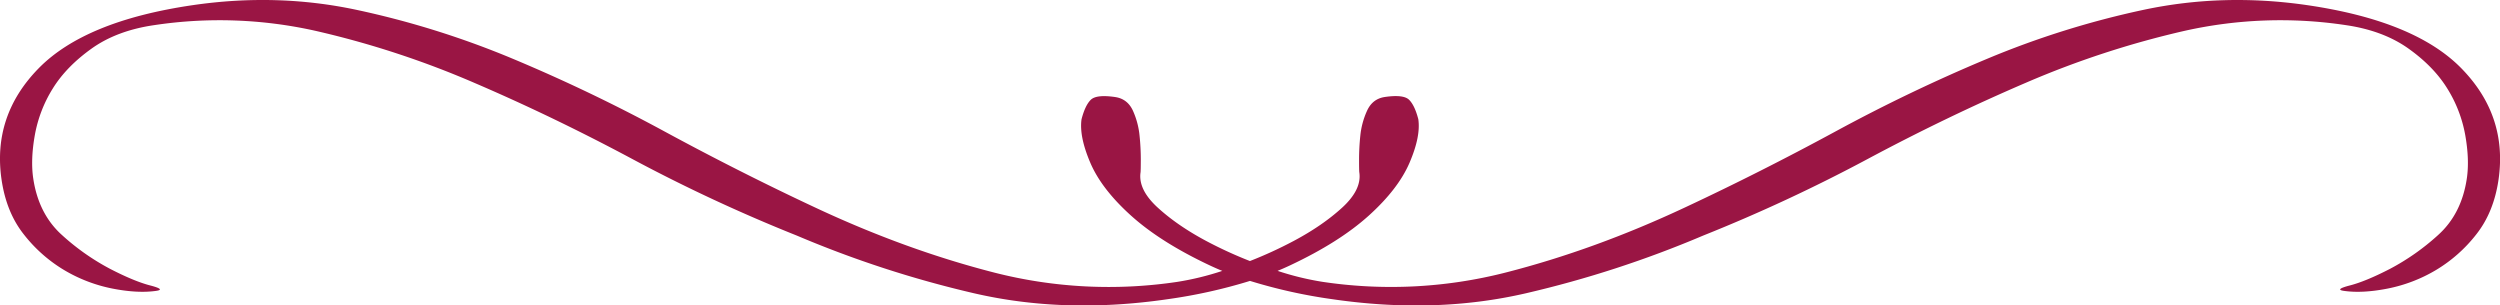 <?xml version="1.0" encoding="UTF-8"?> <svg xmlns="http://www.w3.org/2000/svg" viewBox="0 0 1714.97 209.56"> <defs> <style>.cls-1{fill:#9a1544;}</style> </defs> <g id="Слой_2" data-name="Слой 2"> <g id="Capa_1" data-name="Capa 1"> <path class="cls-1" d="M1688.45,46.85q-31.86-32.52-105.68-43.31Q1525-4.89,1470.29,6.78a605.4,605.4,0,0,0-107.07,33.53,1139.72,1139.72,0,0,0-104,49.82q-51.63,28-103.24,52.13-62.17,29.16-123.47,44.79A317.18,317.18,0,0,1,907,193.3a194,194,0,0,1-30.6-7.49q4.4-1.81,8.54-3.76,33.75-15.86,54-34.12t28-36.33q7.74-18.07,6-29.84-2.47-9.48-6.31-13.29t-16.68-1.93Q941.5,67.79,937.77,76a54.29,54.29,0,0,0-4.61,17.07,160.73,160.73,0,0,0-.86,16.52q0,7.65.18,8.71,1.72,11.78-11.77,24.13T887.44,165.3a287,287,0,0,1-30,13.77,287.15,287.15,0,0,1-30-13.77q-19.77-10.55-33.26-22.89t-11.78-24.13q.16-1.07.18-8.71a160.73,160.73,0,0,0-.86-16.52A54.29,54.29,0,0,0,777.2,76q-3.72-8.19-12.28-9.44-12.84-1.87-16.68,1.93t-6.31,13.29q-1.71,11.77,6,29.84t28,36.33q20.26,18.25,54,34.12,4.14,1.95,8.54,3.76a193.7,193.7,0,0,1-30.6,7.49,317.18,317.18,0,0,1-125.49-6.25Q621.16,171.42,559,142.26q-51.61-24.15-103.23-52.13a1142.26,1142.26,0,0,0-104-49.82A605.76,605.76,0,0,0,244.68,6.78Q190-4.9,132.2,3.54,58.38,14.33,26.52,46.85T1.07,123.24q3.28,22.47,15.34,37.64A100.4,100.4,0,0,0,44,185.26a104.18,104.18,0,0,0,33,12.67q17.44,3.45,30.28,1.58,6.42-.94-4.37-3.73T75.59,184.47a159.44,159.44,0,0,1-32.88-23.06q-16.32-14.55-19.93-39.16-1.87-12.84,1.13-29.67A90.42,90.42,0,0,1,36.2,60.73q9.28-15,26.6-27.38t43-16.11a300.94,300.94,0,0,1,111,4A627,627,0,0,1,325.2,56.75Q379.41,80,433.94,109.17A1118.88,1118.88,0,0,0,546.5,161.56a737.09,737.09,0,0,0,121.62,39.61q62.21,14.4,132.82,4.08a358.78,358.78,0,0,0,56.55-12.55A358.39,358.39,0,0,0,914,205.25q70.62,10.32,132.82-4.08a737.09,737.09,0,0,0,121.62-39.61A1118.88,1118.88,0,0,0,1281,109.17Q1335.57,80,1389.77,56.75a627.83,627.83,0,0,1,108.46-35.51,300.94,300.94,0,0,1,111-4q25.68,3.75,43,16.11t26.59,27.38a90.23,90.23,0,0,1,12.29,31.85q3,16.83,1.13,29.67-3.6,24.6-19.93,39.16a159.65,159.65,0,0,1-32.87,23.06q-16.55,8.52-27.34,11.31t-4.37,3.73q12.84,1.88,30.29-1.58a104.12,104.12,0,0,0,33-12.67,100.4,100.4,0,0,0,27.6-24.38q12.06-15.18,15.34-37.64Q1720.31,79.36,1688.45,46.85Z"></path> </g> </g> </svg> 
